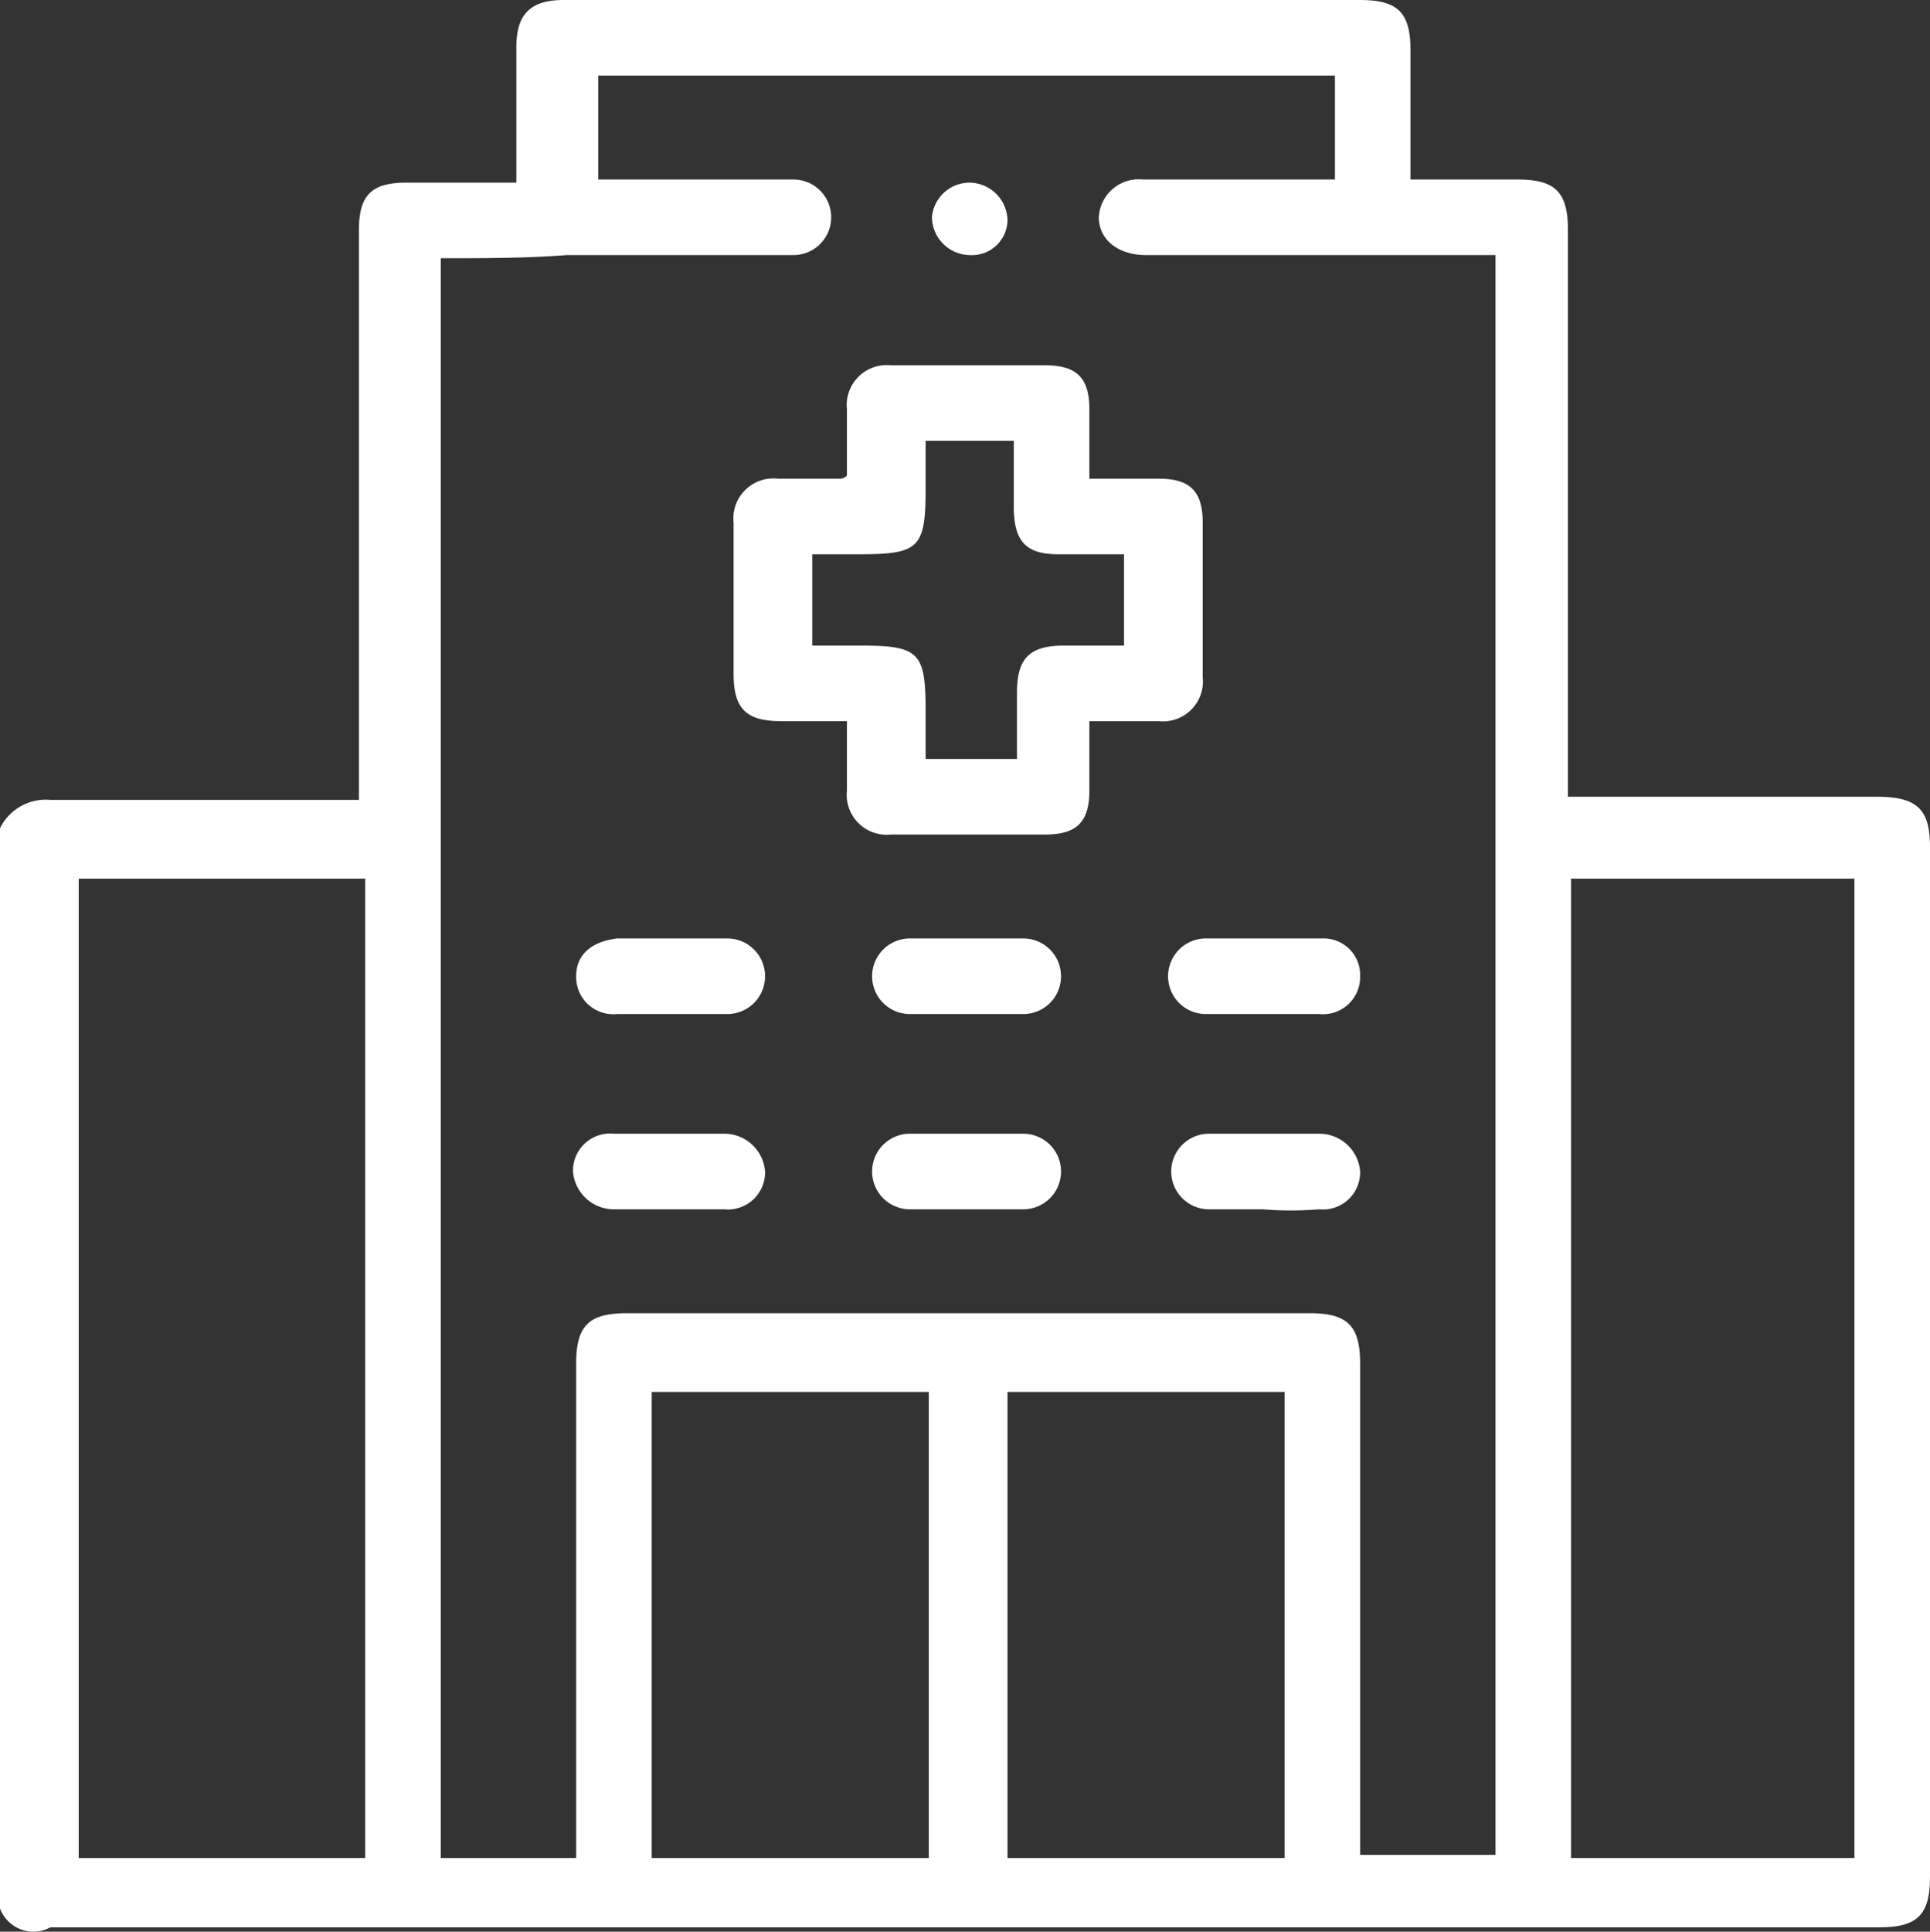 <svg xmlns="http://www.w3.org/2000/svg" viewBox="0 0 61.3 61.34"><rect x="0" y="0" width="61.3" height="61.34" fill="#333333" stroke="none"/><defs><style>.cls-1{fill:#fff;}</style></defs><title>Asset 1</title><g id="Layer_2" data-name="Layer 2"><g id="Layer_1-2" data-name="Layer 1"><path class="cls-1" d="M0,60.6V26.3a1.62,1.62,0,0,1,1.6-.9h9.8V7.3c0-1.1.4-1.5,1.5-1.5h3.5V1.5c0-1,.4-1.5,1.5-1.5H43.2c1.2,0,1.6.4,1.6,1.6V5.7h3.4c1.2,0,1.6.4,1.6,1.6v18h9.8c1.3,0,1.7.4,1.7,1.6V59.6c0,1.2-.4,1.6-1.6,1.6H1.6A1.13,1.13,0,0,1,0,60.6ZM14,8.2V59h4.3V43.3c0-1.2.4-1.6,1.6-1.6H41.6c1.2,0,1.6.4,1.6,1.6V58.9h4.3V8.1H36.4c-.9,0-1.5-.5-1.5-1.2a1.27,1.27,0,0,1,1.4-1.2h6.1V2.4H19V5.7h6.2a1.2,1.2,0,1,1,0,2.4H18C16.7,8.2,15.4,8.2,14,8.2ZM2.5,59h9.1V27.9H2.5Zm47.4,0h9V27.9h-9ZM29.5,59V44.2H20.7V59ZM40.8,44.2H32V59h8.8Z"/><path class="cls-1" d="M34.6,15.2h2.2c1,0,1.4.4,1.4,1.4v4.9a1.27,1.27,0,0,1-1.4,1.4H34.6v2.2c0,1-.4,1.4-1.4,1.4H28.3a1.27,1.27,0,0,1-1.4-1.4V22.9H24.8c-1.1,0-1.5-.4-1.5-1.5V16.6a1.27,1.27,0,0,1,1.4-1.4h2a.31.31,0,0,0,.2-.1V13a1.27,1.27,0,0,1,1.4-1.4h4.9c1,0,1.4.4,1.4,1.4Zm1.1,5.3V17.6H33.6c-1,0-1.4-.4-1.4-1.5V14H29.4v1.5c0,1.9-.2,2.1-2.1,2.1H25.8v2.9h1.5c1.9,0,2.1.2,2.1,2.1v1.5h2.9V22c0-1.1.4-1.5,1.5-1.5Z"/><path class="cls-1" d="M40.1,32.2H38.3a1.2,1.2,0,1,1,0-2.4H42A1.16,1.16,0,0,1,43.2,31a1.18,1.18,0,0,1-1.3,1.2Z"/><path class="cls-1" d="M21.3,38.4H19.5a1.3,1.3,0,0,1-1.3-1.2A1.18,1.18,0,0,1,19.5,36H23a1.3,1.3,0,0,1,1.3,1.2A1.18,1.18,0,0,1,23,38.4Z"/><path class="cls-1" d="M40.1,38.4H38.4a1.2,1.2,0,1,1,0-2.4h3.5a1.3,1.3,0,0,1,1.3,1.2,1.18,1.18,0,0,1-1.3,1.2A10.82,10.82,0,0,1,40.1,38.4Z"/><path class="cls-1" d="M21.4,29.8h1.7a1.2,1.2,0,1,1,0,2.4H19.6A1.18,1.18,0,0,1,18.3,31c0-.7.5-1.1,1.3-1.2h1.8Z"/><path class="cls-1" d="M30.7,36h1.8a1.2,1.2,0,0,1,0,2.4H28.9a1.2,1.2,0,0,1,0-2.4Z"/><path class="cls-1" d="M30.8,29.8h1.7a1.2,1.2,0,1,1,0,2.4H28.9a1.2,1.2,0,1,1,0-2.4Z"/><path class="cls-1" d="M30.8,5.8A1.22,1.22,0,0,1,32,7a1.13,1.13,0,0,1-1.2,1.1,1.22,1.22,0,0,1-1.2-1.2A1.2,1.2,0,0,1,30.8,5.8Z"/></g></g></svg>